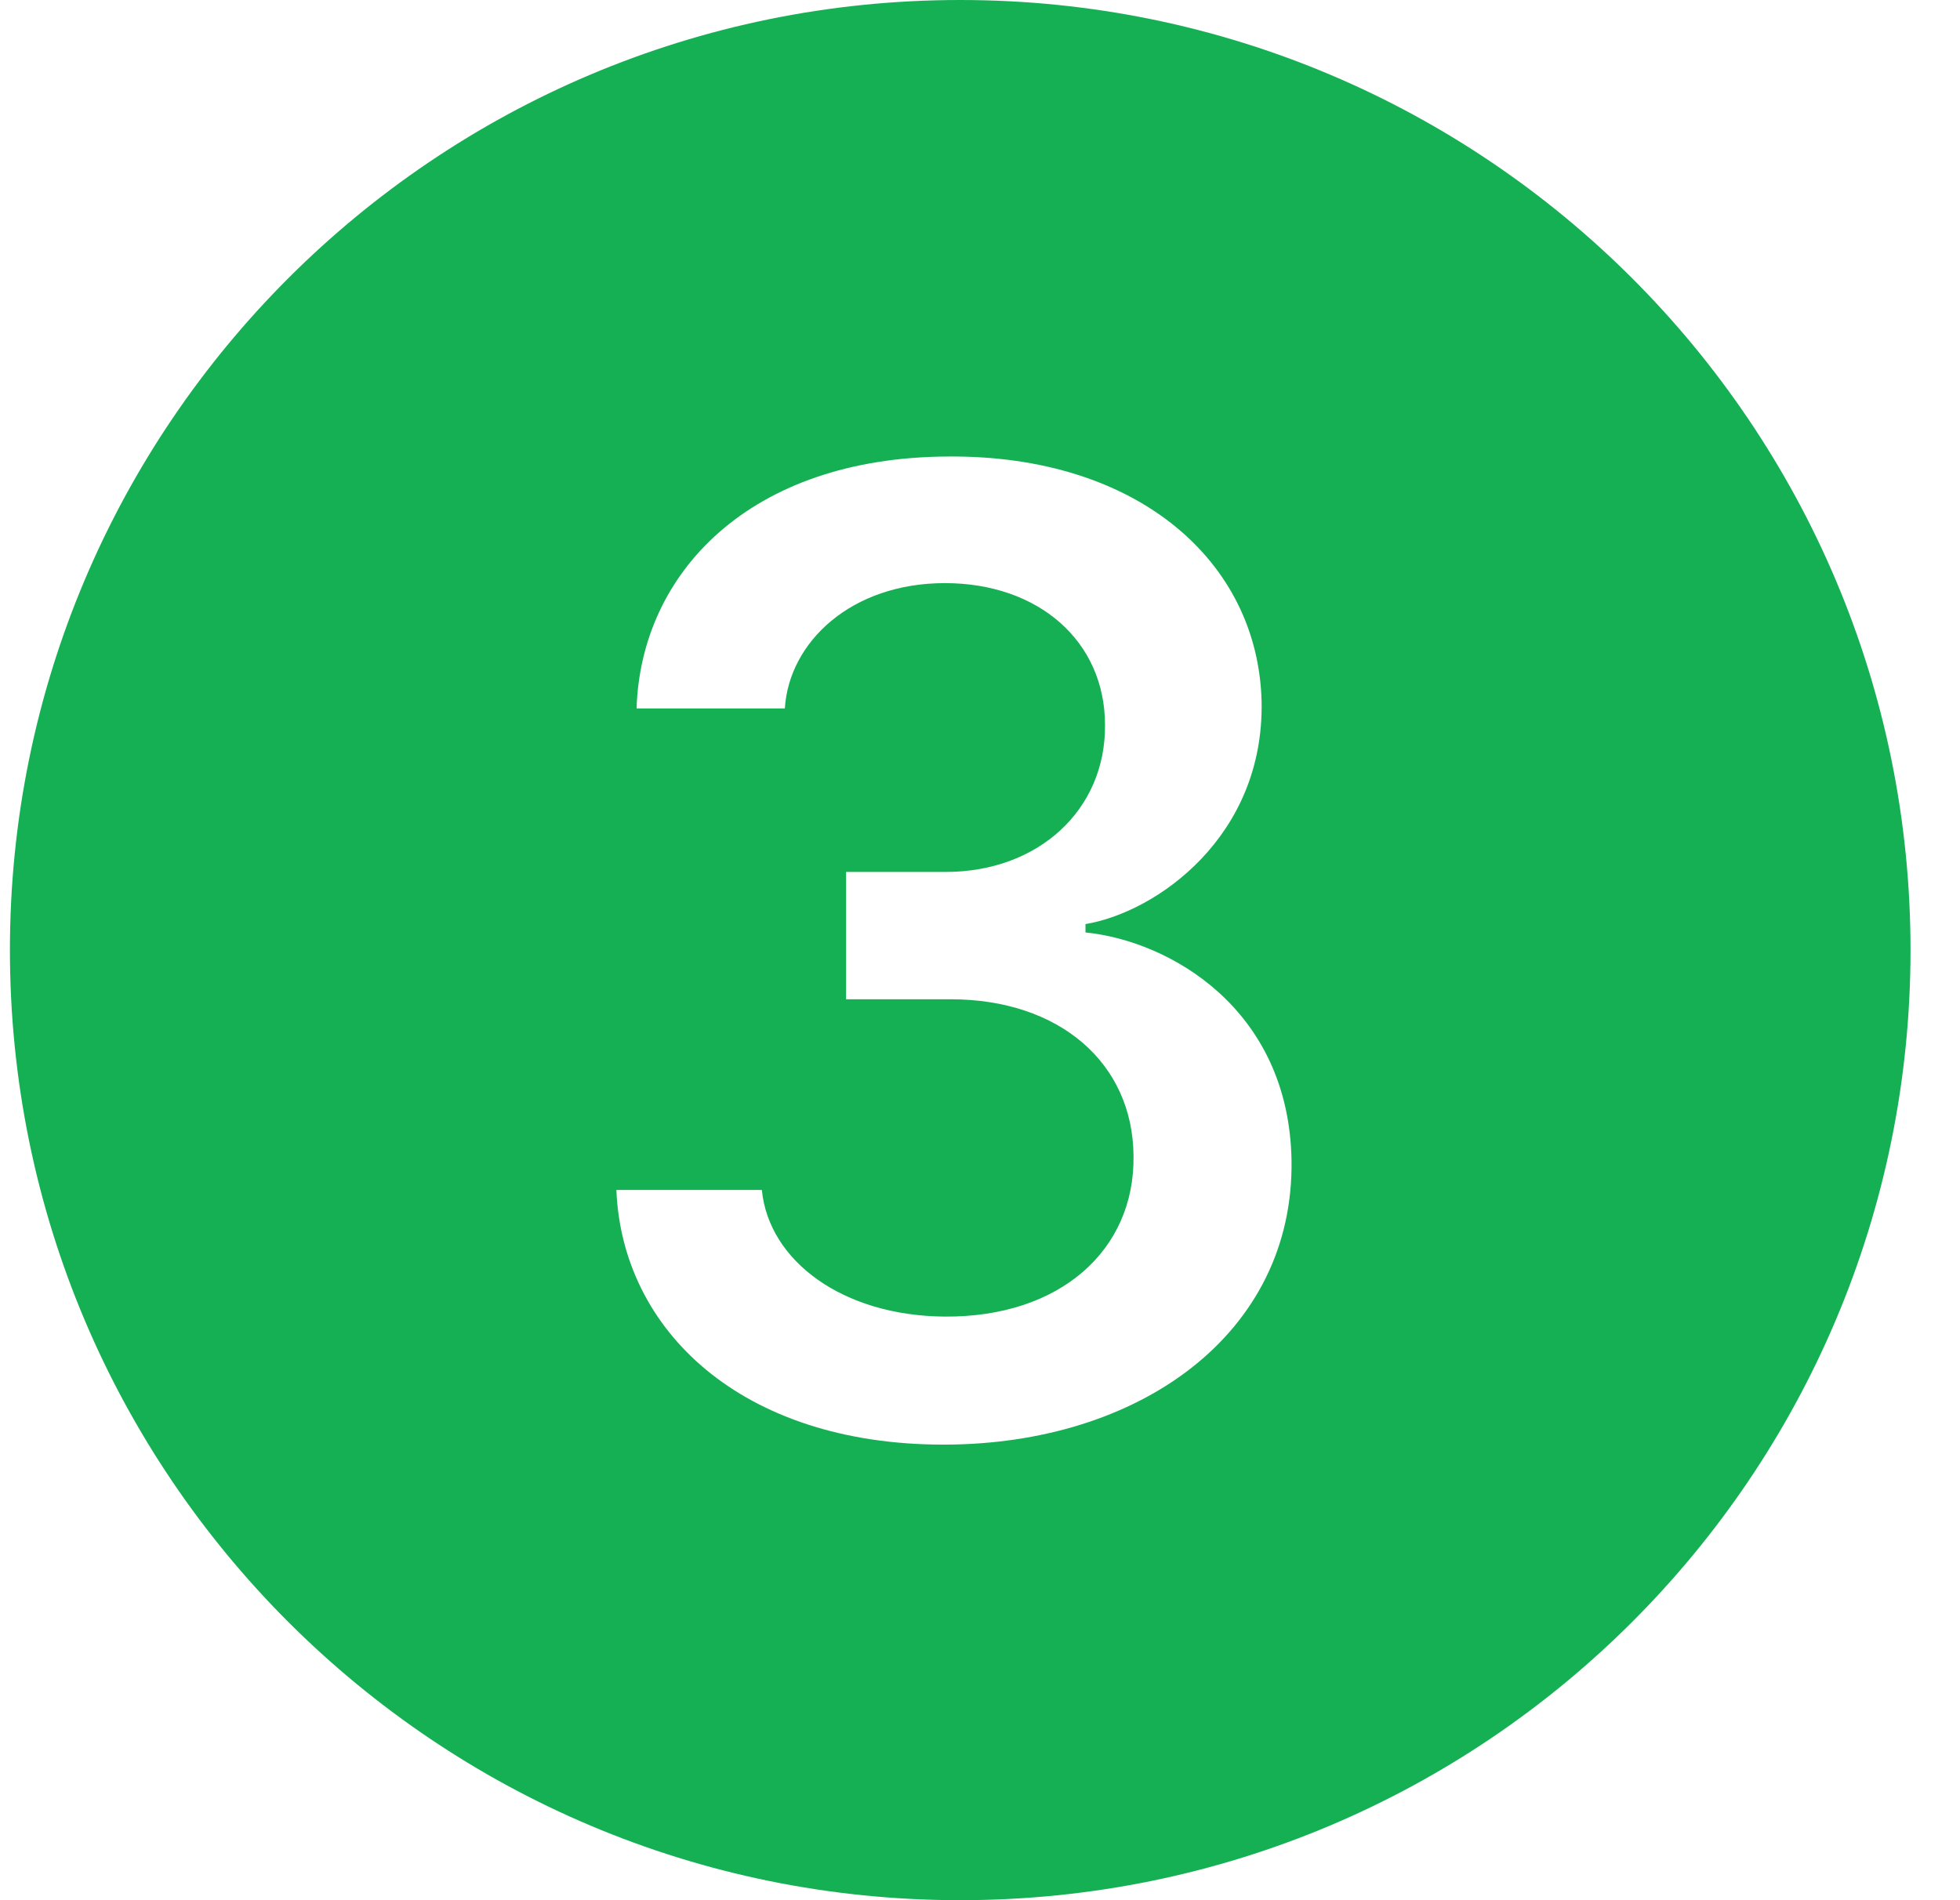 <svg width="33" height="32" viewBox="0 0 33 32" fill="none" xmlns="http://www.w3.org/2000/svg">
<path d="M32.167 16C32.167 24.837 25.003 32 16.167 32C7.33 32 0.167 24.837 0.167 16C0.167 7.163 7.33 0 16.167 0C25.003 0 32.167 7.163 32.167 16ZM16.003 16.828C17.843 16.828 19.073 17.906 19.085 19.465C19.108 21.047 17.855 22.184 15.909 22.172C14.187 22.16 12.944 21.234 12.827 20.039H10.378C10.472 22.395 12.476 24.328 15.886 24.328C19.19 24.328 21.792 22.453 21.745 19.535C21.698 16.98 19.683 15.844 18.276 15.703V15.562C19.472 15.363 21.288 14.086 21.241 11.812C21.183 9.457 19.155 7.664 15.968 7.688C12.616 7.699 10.788 9.656 10.718 11.93H13.214C13.284 10.816 14.327 9.82 15.909 9.82C17.48 9.82 18.605 10.793 18.605 12.211C18.616 13.641 17.48 14.684 15.921 14.684H14.245V16.828H16.003Z" fill="#16B054"/>
</svg>
